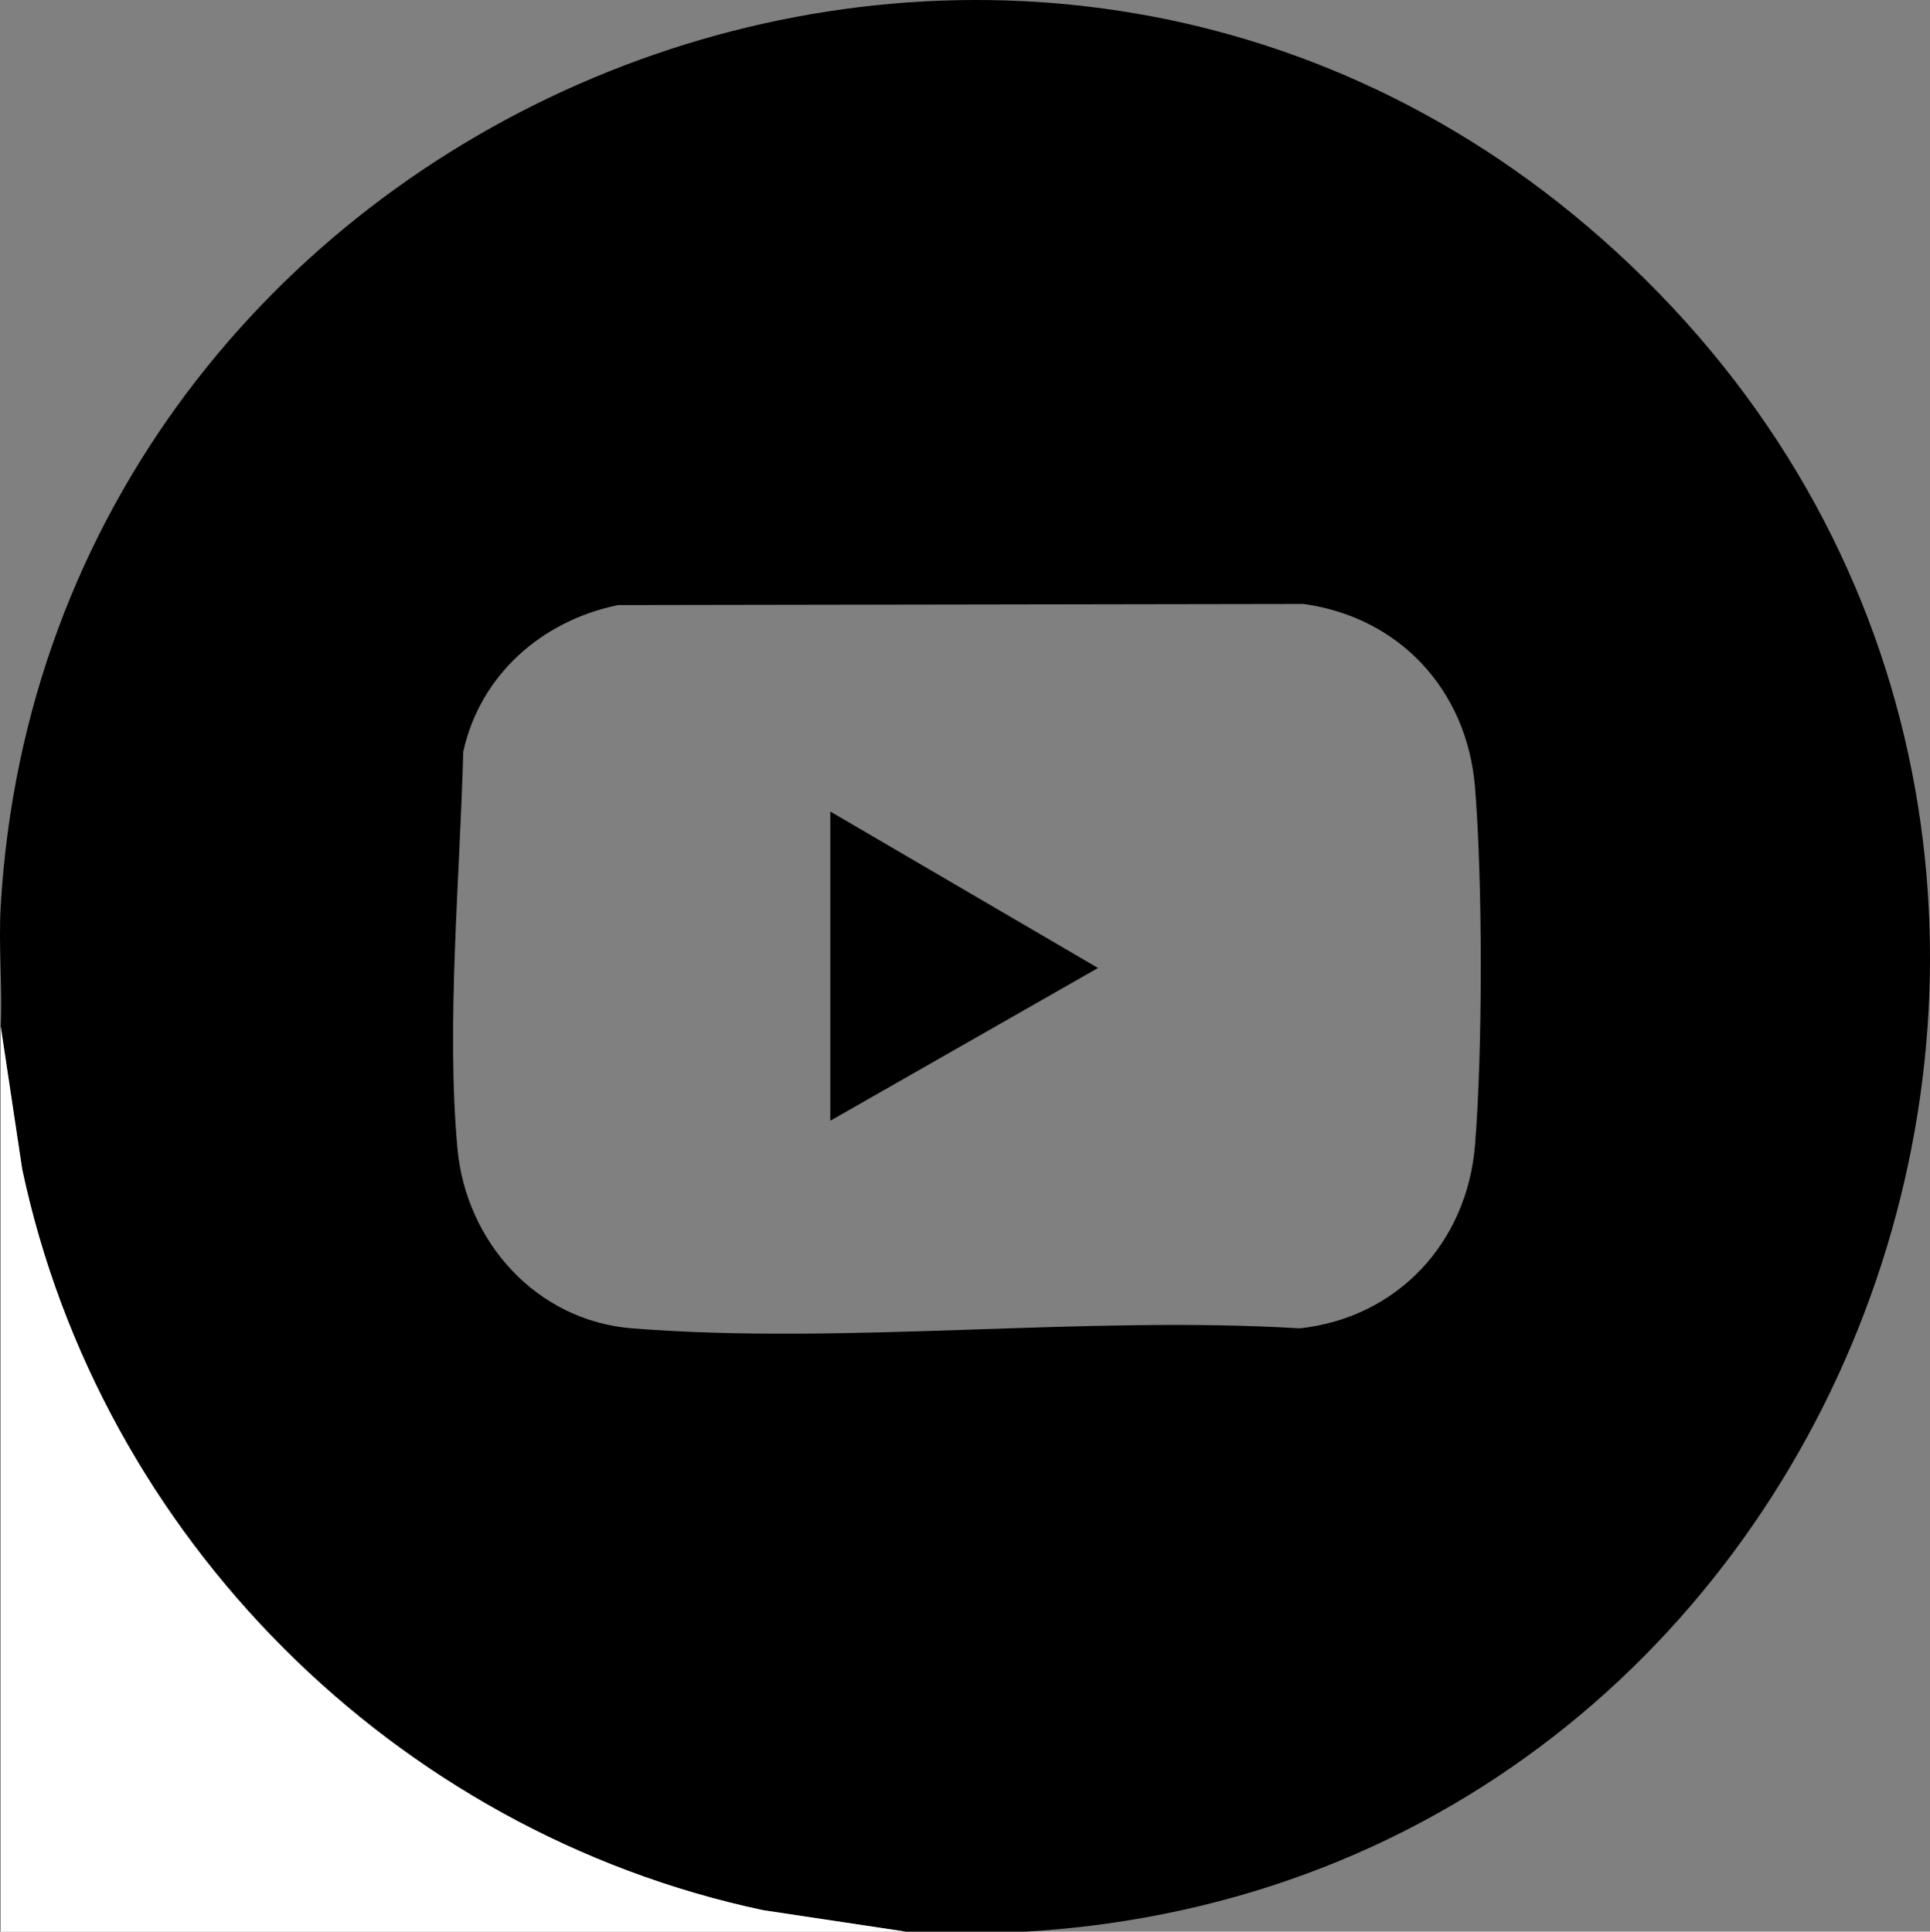 <?xml version="1.0" encoding="UTF-8"?>
<svg id="Capa_2" data-name="Capa 2" xmlns="http://www.w3.org/2000/svg" viewBox="0 0 1023.41 1024.44">
  <rect x="0" y="0" width="1023.41" height="1024.44" fill="#808080" stroke="none"/>
  <defs>
    <style>
      .cls-1 {
        fill: #fff;
      }
    </style>
  </defs>
  <g id="Capa_1-2" data-name="Capa 1">
    <g>
      <path d="M544.24,1024.44h-63.98l-75.61-11.37C209.46,971.66,53.11,815.36,11.76,620.03L.39,544.39c.91-21.16-1.23-42.9,0-64.01C24.92,61.06,531.66-153.53,849.1,126.4c342.91,302.41,147.62,871.06-304.86,898.03ZM327.82,320.89c-40.43,8.27-73.15,36.9-82.18,77.81-1.69,66.13-9.09,144.69-3.06,210.45,4.55,49.55,41.95,91.32,92.64,95.34,113.71,9,239.1-6.95,354.04,0,51.75-5.68,88.65-45.4,92.87-97.11,4.1-50.22,4.1-139.73,0-189.96-4.19-51.27-39.84-90.01-90.87-97.11l-363.45.59Z"/>
      <path class="cls-1" d="M.39,544.39l11.36,75.64c41.36,195.33,197.7,351.63,392.89,393.04l75.61,11.37H.39v-480.05Z"/>
      <polygon points="440.27 430.38 582.24 513.37 440.27 594.4 440.27 430.38"/>
    </g>
  </g>
</svg>